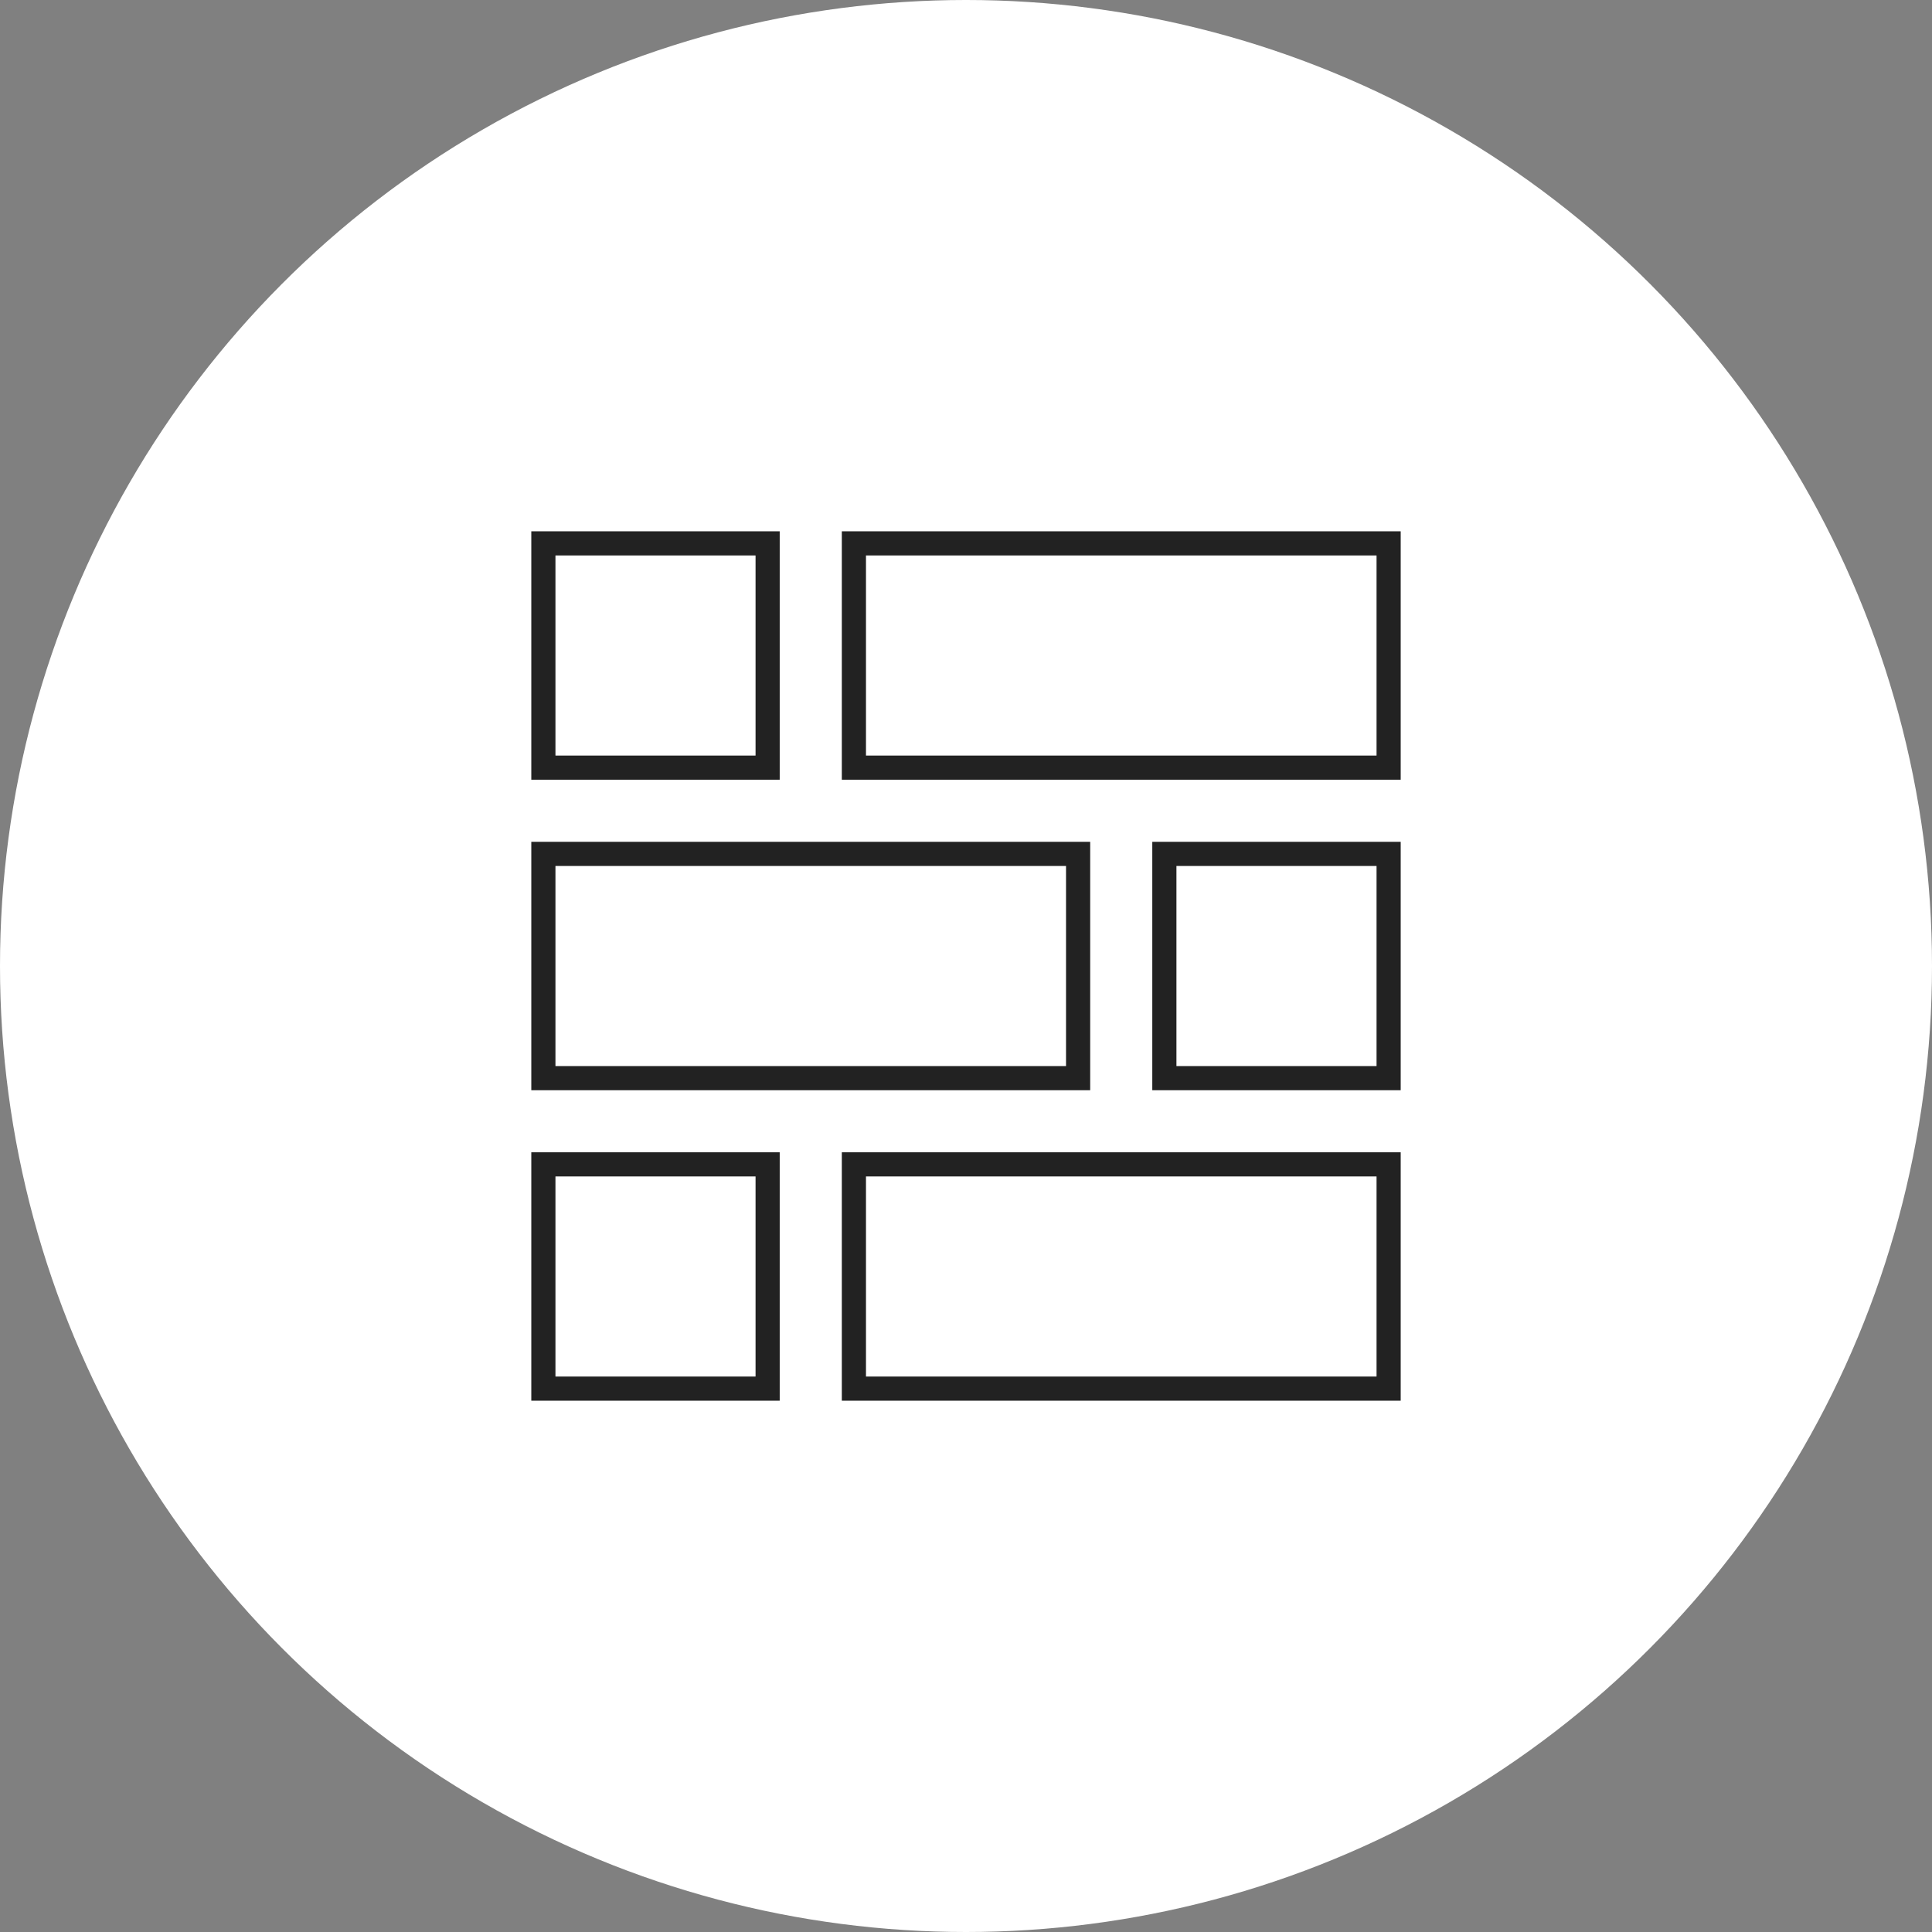 <?xml version="1.0" encoding="UTF-8"?> <svg xmlns="http://www.w3.org/2000/svg" width="40" height="40" viewBox="0 0 40 40" fill="none"><rect x="0" y="0" width="40" height="40" fill="#808080" stroke="none"/><circle cx="20" cy="20" r="20" fill="white"></circle><path d="M22.321 22.322H11.25V17.679H22.321V22.322Z" stroke="#222222" stroke-width="0.5"></path><path d="M28.75 28.75H17.679V24.107H28.75V28.75Z" stroke="#222222" stroke-width="0.5"></path><path d="M11.25 28.75V24.107H15.893V28.75H11.25Z" stroke="#222222" stroke-width="0.5"></path><path d="M28.75 22.322H24.107V17.679H28.75V22.322Z" stroke="#222222" stroke-width="0.5"></path><path d="M28.75 15.893H17.679V11.25H28.75V15.893Z" stroke="#222222" stroke-width="0.5"></path><path d="M11.25 15.893V11.25H15.893V15.893H11.25Z" stroke="#222222" stroke-width="0.5"></path></svg> 
